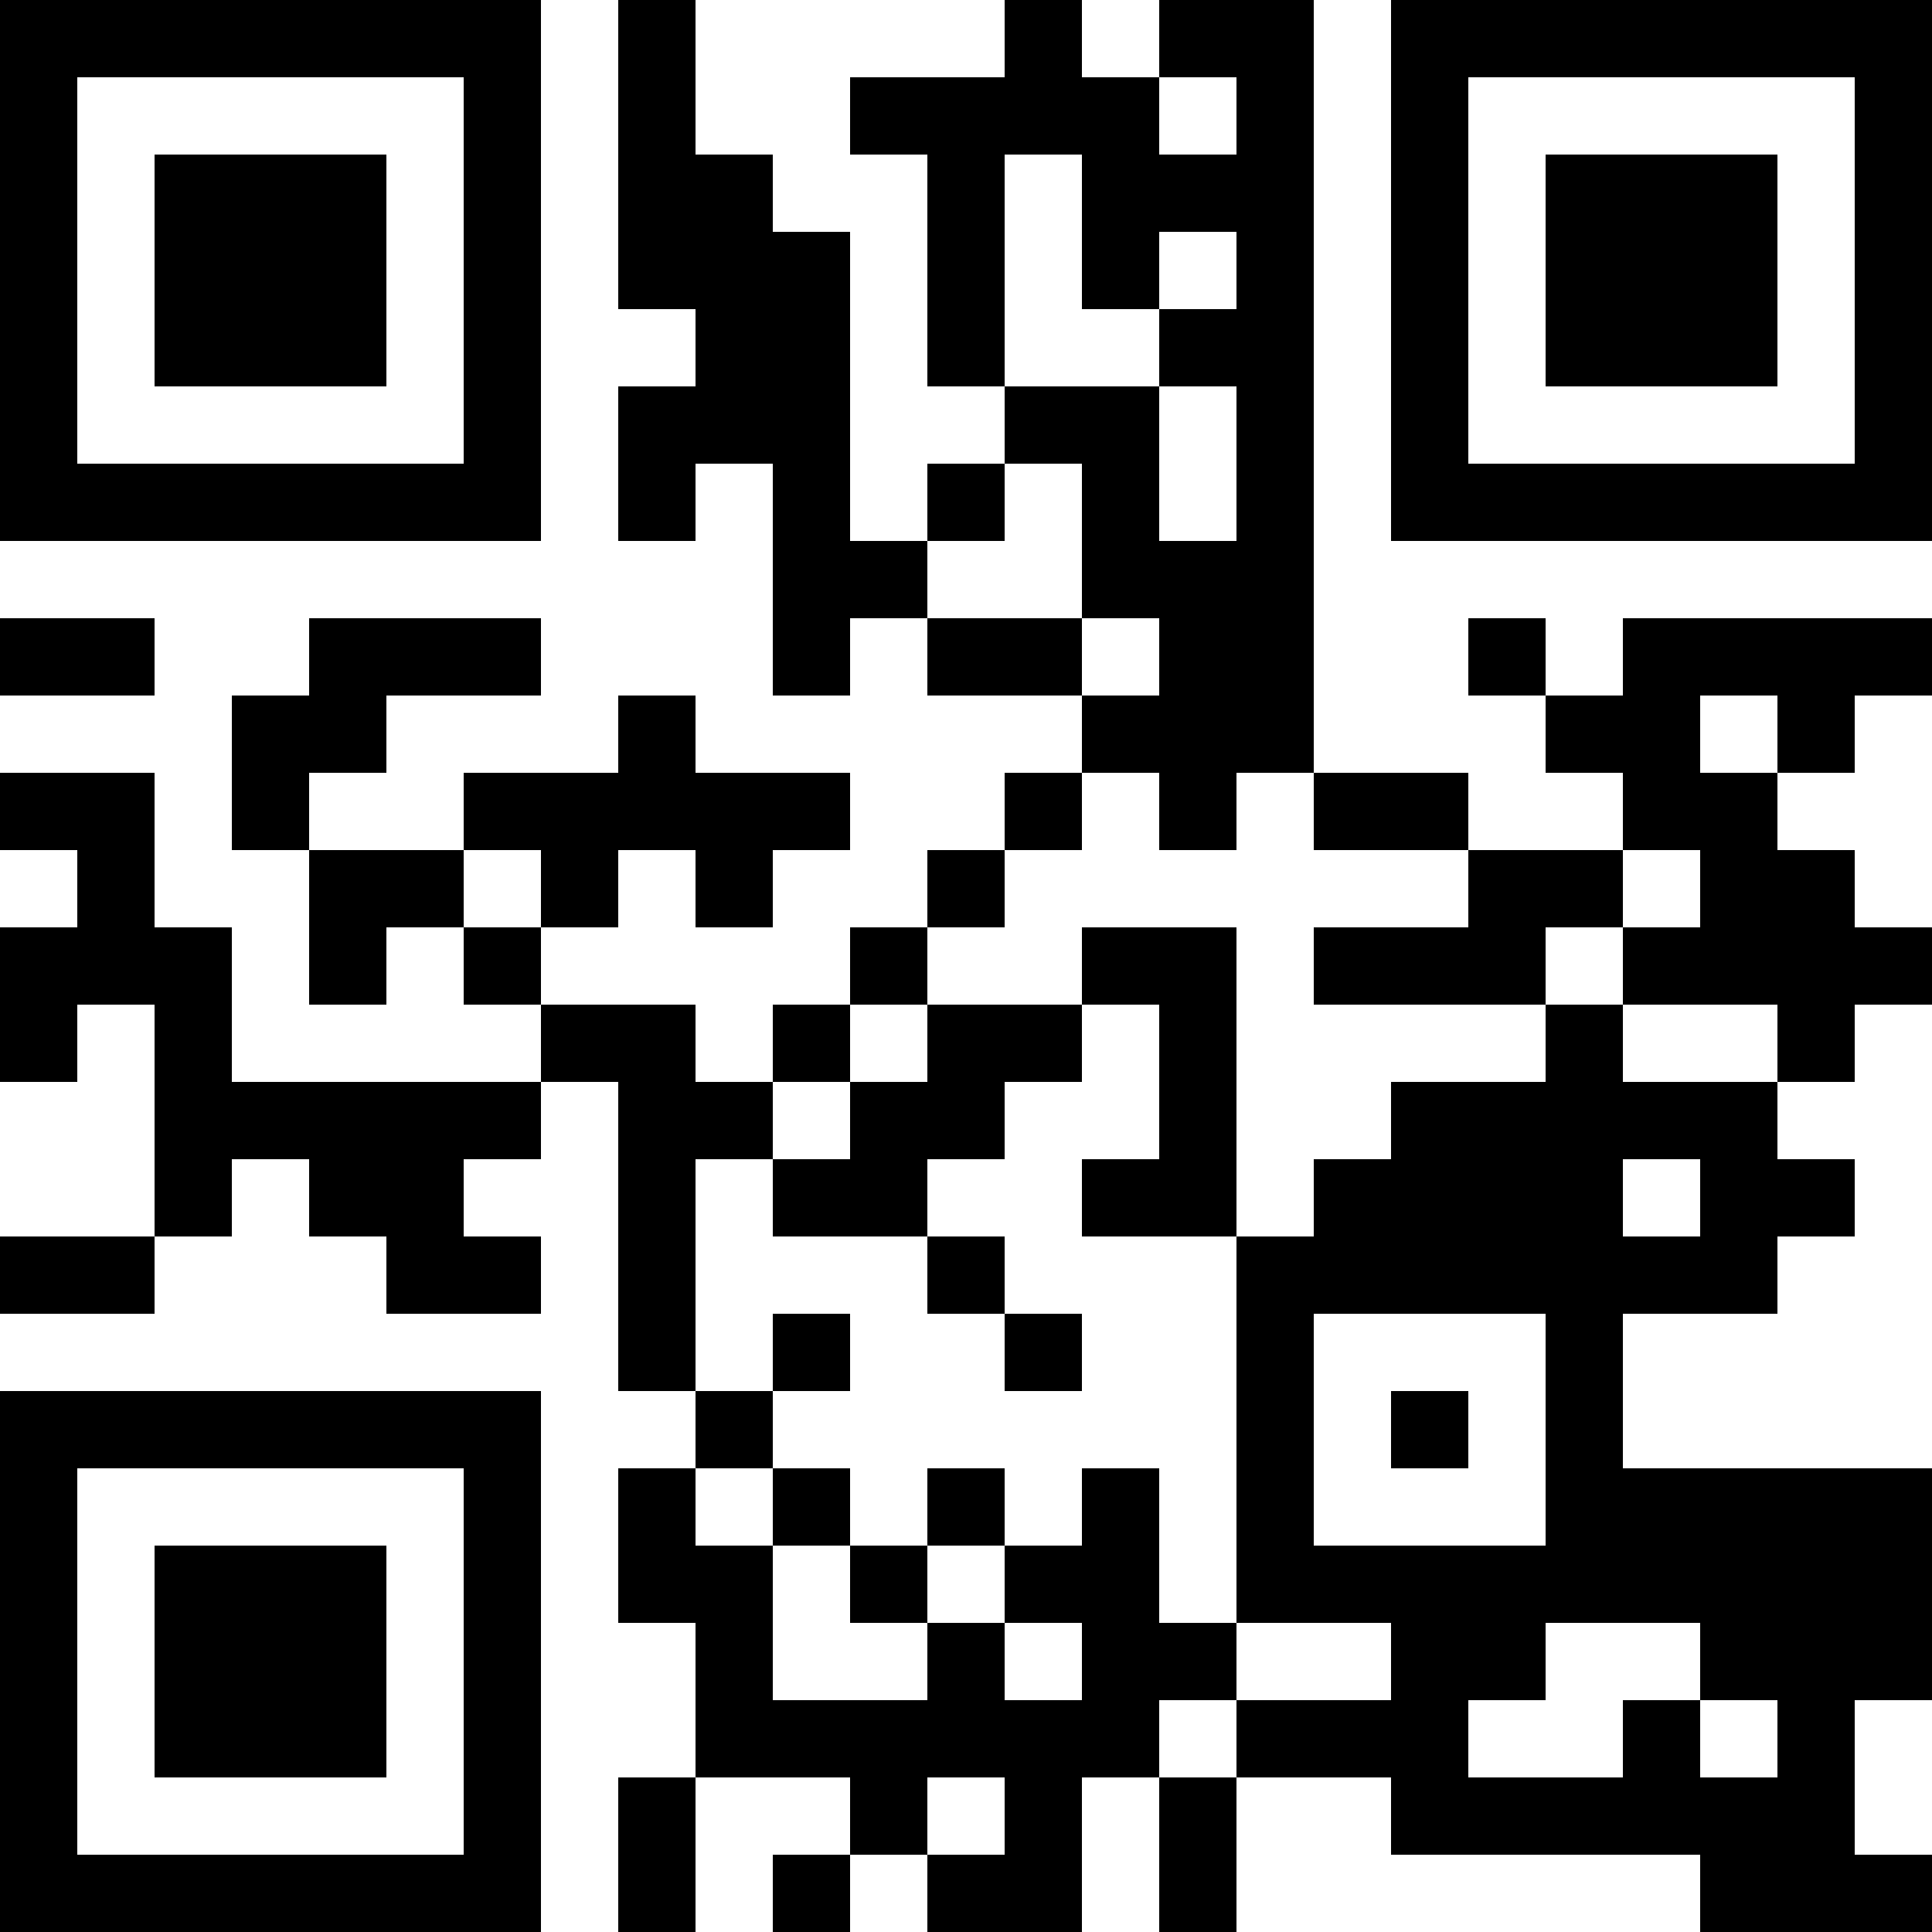 <?xml version="1.0" encoding="utf-8"?>
<!-- Generator: Adobe Illustrator 28.2.0, SVG Export Plug-In . SVG Version: 6.00 Build 0)  -->
<svg version="1.1" id="レイヤー_1" xmlns="http://www.w3.org/2000/svg" xmlns:xlink="http://www.w3.org/1999/xlink" x="0px"
	 y="0px" width="74px" height="74px" viewBox="0 0 74 74" style="enable-background:new 0 0 74 74;" xml:space="preserve">
<g transform="translate(0,248) scale(0.05,-0.05)">
	<path d="M0,4752.8v-207.2h207.2h207.2v207.2V4960H207.2H0V4752.8z M355.2,4752.8v-148h-148h-148v148v148h148h148V4752.8z"/>
	<path d="M118.4,4752.8V4664h88.8H296v88.8v88.8h-88.8h-88.8V4752.8z"/>
	<path d="M473.6,4841.6v-118.4h29.6h29.6v-29.6V4664h-29.6h-29.6v-59.2v-59.2h29.6h29.6v29.6v29.6h29.6H592V4516v-88.8h29.6h29.6
		v29.6v29.6h29.6h29.6v-29.6v-29.6h59.2h59.2v-29.6V4368h-29.6h-29.6v-29.6v-29.6H740h-29.6v-29.6v-29.6h-29.6h-29.6V4220v-29.6
		h-29.6H592v-29.6v-29.6h-29.6h-29.6v29.6v29.6h-59.2h-59.2v29.6v29.6H444h29.6v29.6v29.6h29.6h29.6v-29.6v-29.6h29.6H592v29.6v29.6
		h29.6h29.6v29.6v29.6H592h-59.2v29.6v29.6h-29.6h-29.6v-29.6V4368h-59.2h-59.2v-29.6v-29.6H296h-59.2v29.6v29.6h29.6H296v29.6v29.6
		h59.2h59.2v29.6v29.6h-88.8h-88.8v-29.6v-29.6h-29.6h-29.6V4368v-59.2h29.6h29.6v-59.2v-59.2h29.6H296v29.6v29.6h29.6h29.6V4220
		v-29.6h29.6h29.6v-29.6v-29.6H296H177.6v59.2v59.2H148h-29.6v59.2v59.2H59.2H0v-29.6v-29.6h29.6h29.6v-29.6v-29.6H29.6H0v-59.2
		v-59.2h29.6h29.6v29.6v29.6h29.6h29.6v-88.8v-88.8H59.2H0v-29.6v-29.6h59.2h59.2v29.6v29.6H148h29.6v29.6v29.6h29.6h29.6v-29.6
		v-29.6h29.6H296v-29.6v-29.6h59.2h59.2v29.6v29.6h-29.6h-29.6v29.6v29.6h29.6h29.6v29.6v29.6H444h29.6v-118.4v-118.4h29.6h29.6
		v-29.6v-29.6h-29.6h-29.6V3776v-59.2h29.6h29.6v-59.2v-59.2h-29.6h-29.6v-59.2V3480h29.6h29.6v59.2v59.2H592h59.2v-29.6v-29.6
		h-29.6H592v-29.6V3480h29.6h29.6v29.6v29.6h29.6h29.6v-29.6V3480h59.2h59.2v59.2v59.2h29.6H888v-59.2V3480h29.6h29.6v59.2v59.2
		h59.2h59.2v-29.6v-29.6H1184h118.4v-29.6V3480h88.8h88.8v29.6v29.6h-29.6h-29.6v59.2v59.2h29.6h29.6v88.8v88.8h-118.4h-118.4v59.2
		v59.2h59.2h59.2v29.6v29.6h29.6h29.6v29.6v29.6h-29.6h-29.6v29.6v29.6h29.6h29.6v29.6v29.6h29.6h29.6v29.6v29.6h-29.6h-29.6v29.6
		v29.6h-29.6h-29.6v29.6v29.6h29.6h29.6v29.6v29.6h29.6h29.6v29.6v29.6h-118.4h-118.4v-29.6v-29.6h-29.6H1184v29.6v29.6h-29.6h-29.6
		v-29.6v-29.6h29.6h29.6v-29.6V4368h29.6h29.6v-29.6v-29.6H1184h-59.2v29.6v29.6h-59.2h-59.2v296v296h-59.2H888v-29.6v-29.6h-29.6
		h-29.6v29.6v29.6h-29.6h-29.6v-29.6v-29.6h-59.2h-59.2v-29.6v-29.6h29.6h29.6v-88.8V4664H740h29.6v-29.6v-29.6H740h-29.6v-29.6
		v-29.6h-29.6h-29.6V4664v118.4h-29.6H592v29.6v29.6h-29.6h-29.6v59.2v59.2h-29.6h-29.6V4841.6z M947.2,4871.2v-29.6h-29.6H888v29.6
		v29.6h29.6h29.6V4871.2z M828.8,4782.4v-59.2h29.6H888v29.6v29.6h29.6h29.6v-29.6v-29.6h-29.6H888v-29.6V4664h29.6h29.6v-59.2
		v-59.2h-29.6H888v59.2v59.2h-59.2h-59.2v88.8v88.8h29.6h29.6V4782.4z M828.8,4545.6v-59.2h29.6H888v-29.6v-29.6h-29.6h-29.6v29.6
		v29.6h-59.2h-59.2v29.6v29.6H740h29.6v29.6v29.6h29.6h29.6V4545.6z M1361.6,4397.6V4368H1332h-29.6v29.6v29.6h29.6h29.6V4397.6z
		 M888,4338.4v-29.6h29.6h29.6v29.6v29.6h29.6h29.6v-29.6v-29.6h59.2h59.2v-29.6v-29.6h-59.2h-59.2V4220v-29.6h88.8h88.8v29.6v29.6
		h29.6h29.6v29.6v29.6h29.6h29.6v-29.6v-29.6h-29.6h-29.6V4220v-29.6h59.2h59.2v-29.6v-29.6h-59.2h-59.2v29.6v29.6h-29.6H1184v-29.6
		v-29.6h-59.2h-59.2v-29.6V4072H1036h-29.6v-29.6v-29.6h-29.6h-29.6v-148v-148h59.2h59.2v-29.6v-29.6h-59.2h-59.2V3628v-29.6h-29.6
		H888v29.6v29.6h29.6h29.6v29.6v29.6h-29.6H888v59.2v59.2h-29.6h-29.6v-29.6V3776h-29.6h-29.6v-29.6v-29.6h29.6h29.6v-29.6v-29.6
		h-29.6h-29.6v29.6v29.6H740h-29.6v-29.6v-29.6h-59.2H592v59.2v59.2h-29.6h-29.6v29.6v29.6h29.6H592v29.6v29.6h-29.6h-29.6v88.8
		v88.8h29.6H592v29.6v29.6h29.6h29.6v29.6v29.6h29.6h29.6v29.6v29.6H740h29.6v29.6v29.6h29.6h29.6v29.6v29.6h29.6H888V4338.4z
		 M414.4,4279.2v-29.6h-29.6h-29.6v29.6v29.6h29.6h29.6V4279.2z M1302.4,4042.4v-29.6h-29.6h-29.6v29.6v29.6h29.6h29.6V4042.4z
		 M1184,3864.8V3776h-88.8h-88.8v88.8v88.8h88.8h88.8V3864.8z M1302.4,3687.2v-29.6h29.6h29.6V3628v-29.6H1332h-29.6v29.6v29.6
		h-29.6h-29.6V3628v-29.6H1184h-59.2v29.6v29.6h29.6h29.6v29.6v29.6h59.2h59.2V3687.2z M769.6,3568.8v-29.6H740h-29.6v29.6v29.6H740
		h29.6V3568.8z"/>
	<path d="M828.8,4220v-29.6h-59.2h-59.2v-29.6v-29.6h-29.6h-29.6v-29.6V4072h-29.6H592v-29.6v-29.6h59.2h59.2v-29.6v-29.6H740h29.6
		V3924v-29.6h29.6h29.6v29.6v29.6h-29.6h-29.6v29.6v29.6H740h-29.6v29.6v29.6H740h29.6v29.6v29.6h29.6h29.6v29.6v29.6h29.6H888
		v-59.2V4072h-29.6h-29.6v-29.6v-29.6H888h59.2v118.4v118.4H888h-59.2V4220z"/>
	<path d="M592,3924v-29.6h29.6h29.6v29.6v29.6h-29.6H592V3924z"/>
	<path d="M592,3805.6V3776h29.6h29.6v-29.6v-29.6h29.6h29.6v29.6v29.6H740h29.6v29.6v29.6H740h-29.6v-29.6V3776h-29.6h-29.6v29.6
		v29.6h-29.6H592V3805.6z"/>
	<path d="M1065.6,3864.8v-29.6h29.6h29.6v29.6v29.6h-29.6h-29.6V3864.8z"/>
	<path d="M1065.6,4752.8v-207.2h207.2H1480v207.2V4960h-207.2h-207.2V4752.8z M1420.8,4752.8v-148h-148h-148v148v148h148h148V4752.8
		z"/>
	<path d="M1184,4752.8V4664h88.8h88.8v88.8v88.8h-88.8H1184V4752.8z"/>
	<path d="M0,4456.8v-29.6h59.2h59.2v29.6v29.6H59.2H0V4456.8z"/>
	<path d="M0,3687.2V3480h207.2h207.2v207.2v207.2H207.2H0V3687.2z M355.2,3687.2v-148h-148h-148v148v148h148h148V3687.2z"/>
	<path d="M118.4,3687.2v-88.8h88.8H296v88.8v88.8h-88.8h-88.8V3687.2z"/>
</g>
</svg>
